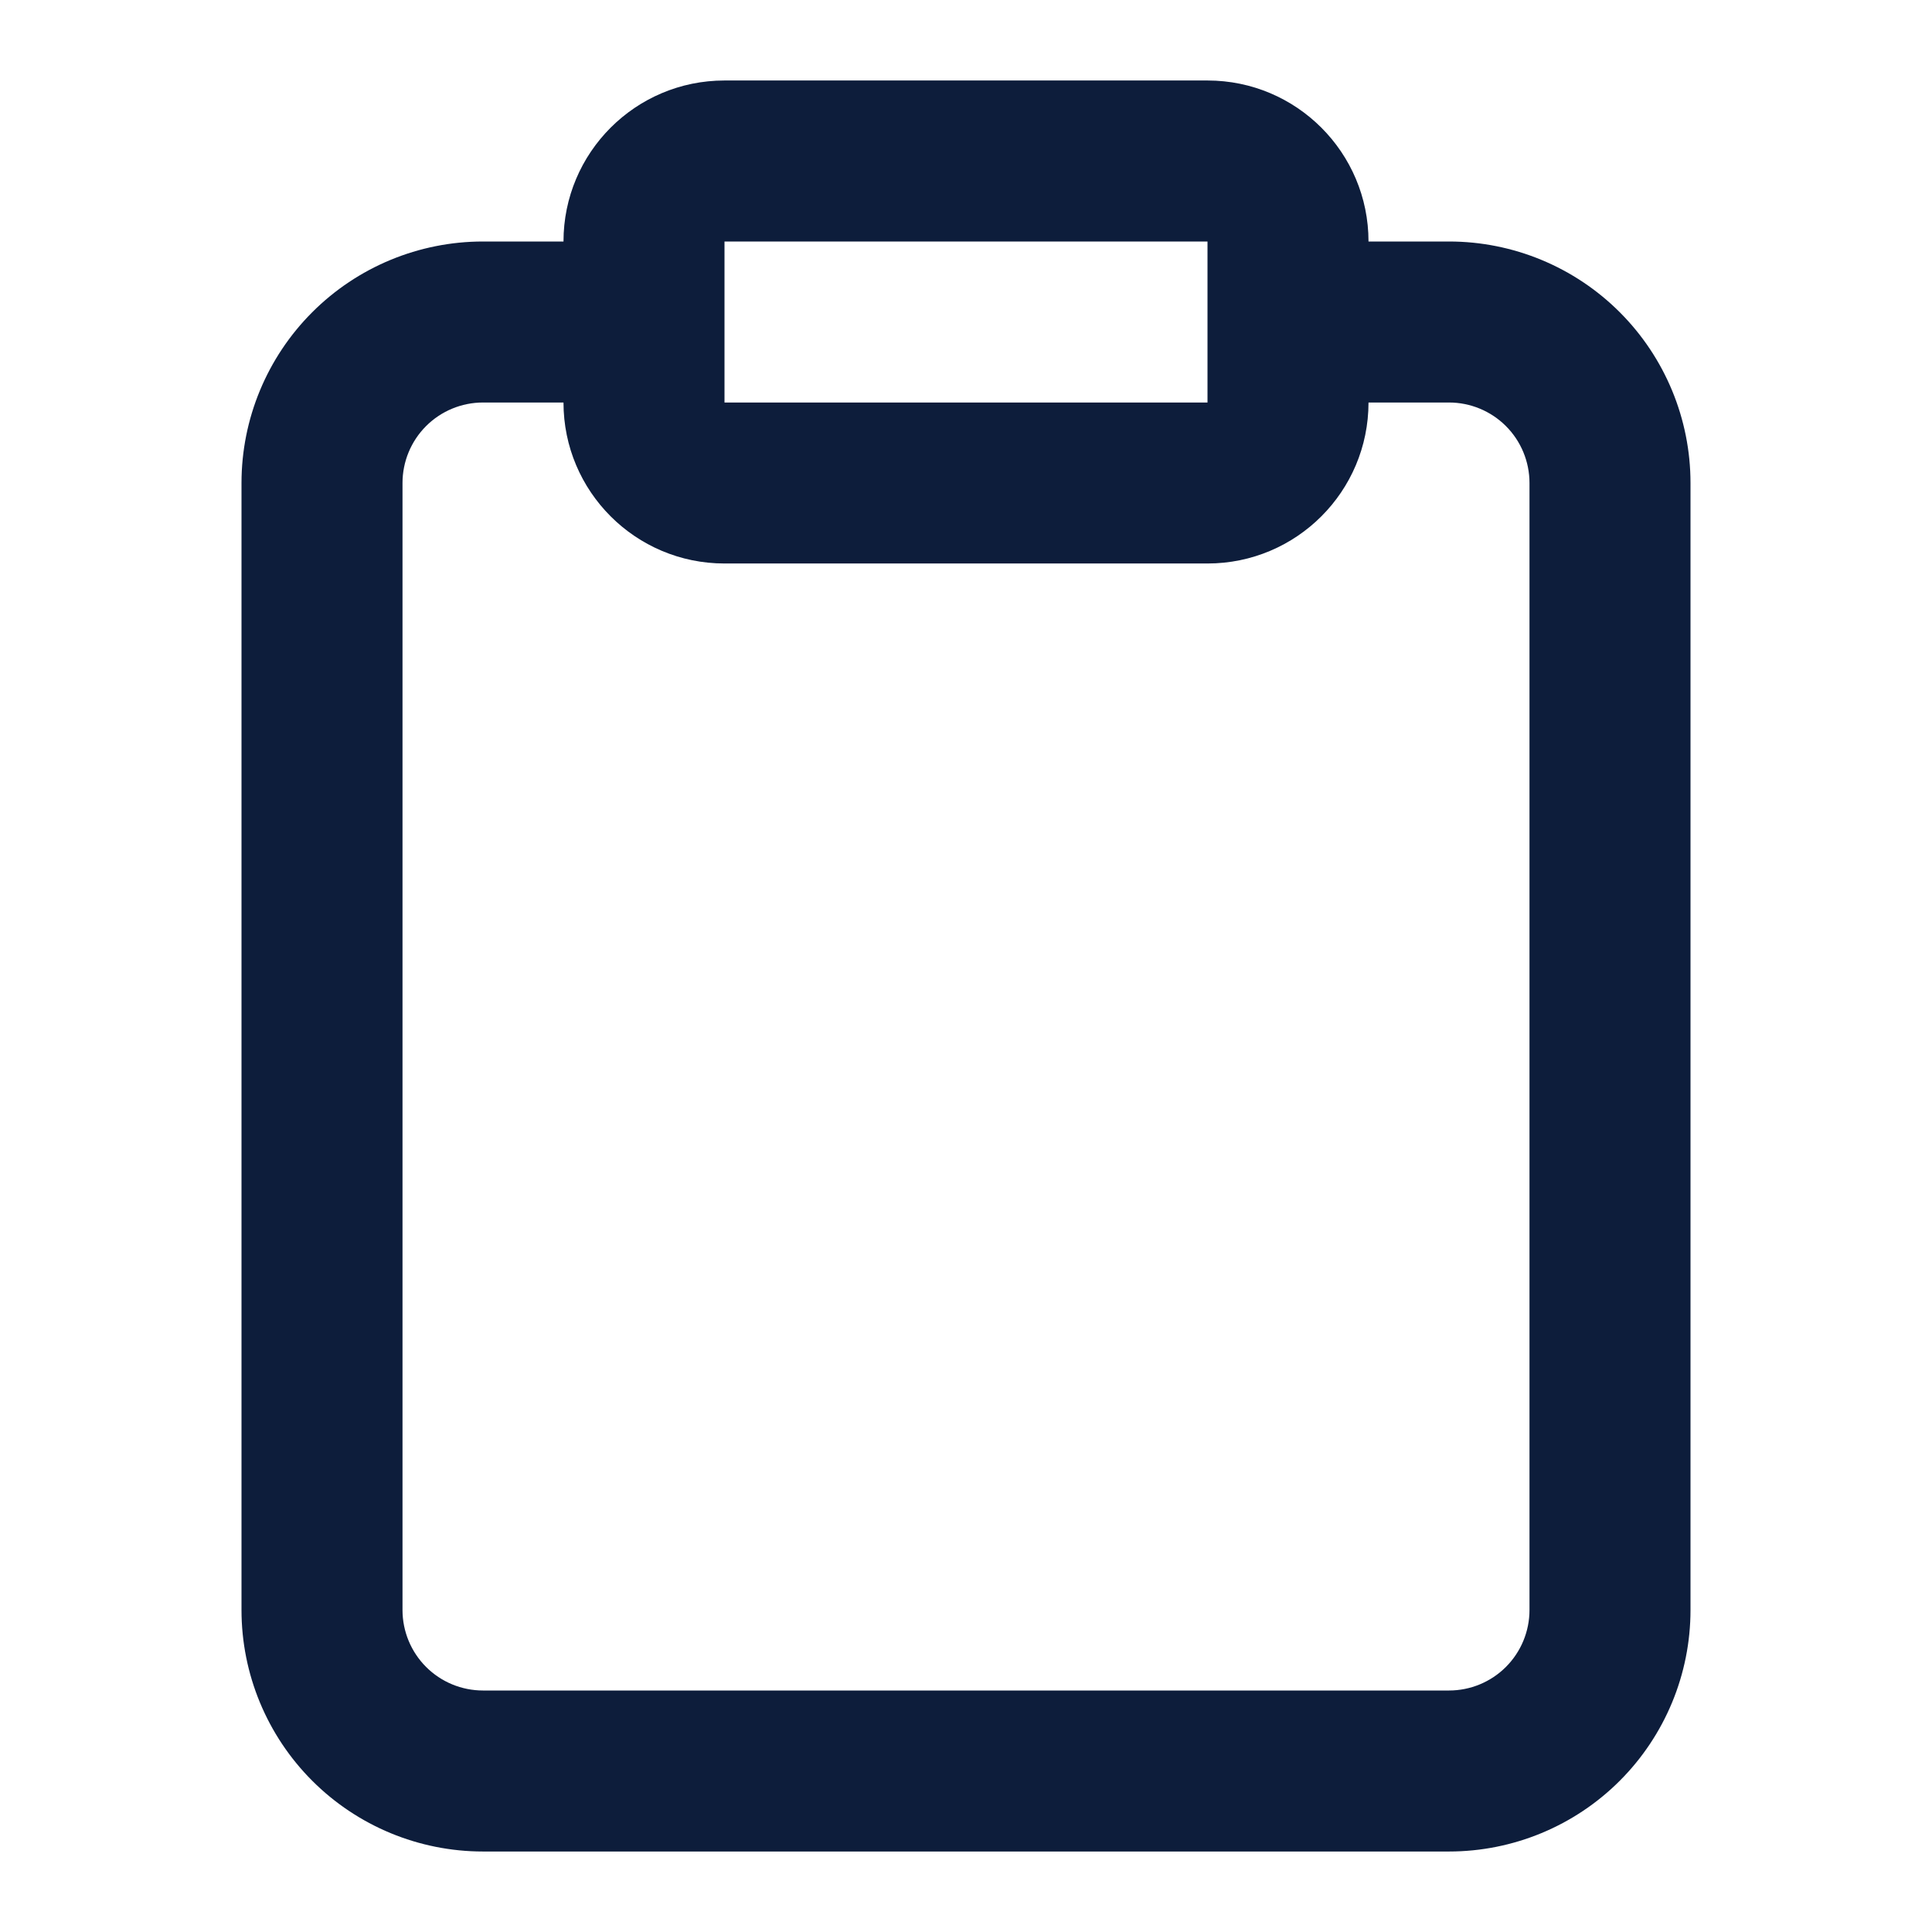 <svg width="80" height="80" viewBox="0 0 80 80" fill="none" xmlns="http://www.w3.org/2000/svg">
<path fill-rule="evenodd" clip-rule="evenodd" d="M23.333 10C23.333 6.318 26.318 3.333 30 3.333H50C53.682 3.333 56.667 6.318 56.667 10H60C62.652 10 65.196 11.053 67.071 12.929C68.946 14.804 70 17.348 70 20V66.667C70 69.319 68.946 71.862 67.071 73.738C65.196 75.613 62.652 76.667 60 76.667H20C17.348 76.667 14.804 75.613 12.929 73.738C11.054 71.862 10 69.319 10 66.667V20C10 17.348 11.054 14.804 12.929 12.929C14.804 11.053 17.348 10 20 10H23.333ZM23.333 16.667H20C19.116 16.667 18.268 17.018 17.643 17.643C17.018 18.268 16.667 19.116 16.667 20V66.667C16.667 67.551 17.018 68.398 17.643 69.024C18.268 69.649 19.116 70 20 70H60C60.884 70 61.732 69.649 62.357 69.024C62.982 68.398 63.333 67.551 63.333 66.667V20C63.333 19.116 62.982 18.268 62.357 17.643C61.732 17.018 60.884 16.667 60 16.667H56.667C56.667 20.349 53.682 23.333 50 23.333H30C26.318 23.333 23.333 20.349 23.333 16.667ZM50 16.667H30V10H50V16.667Z" fill="#0D1D3B"/>
</svg>
